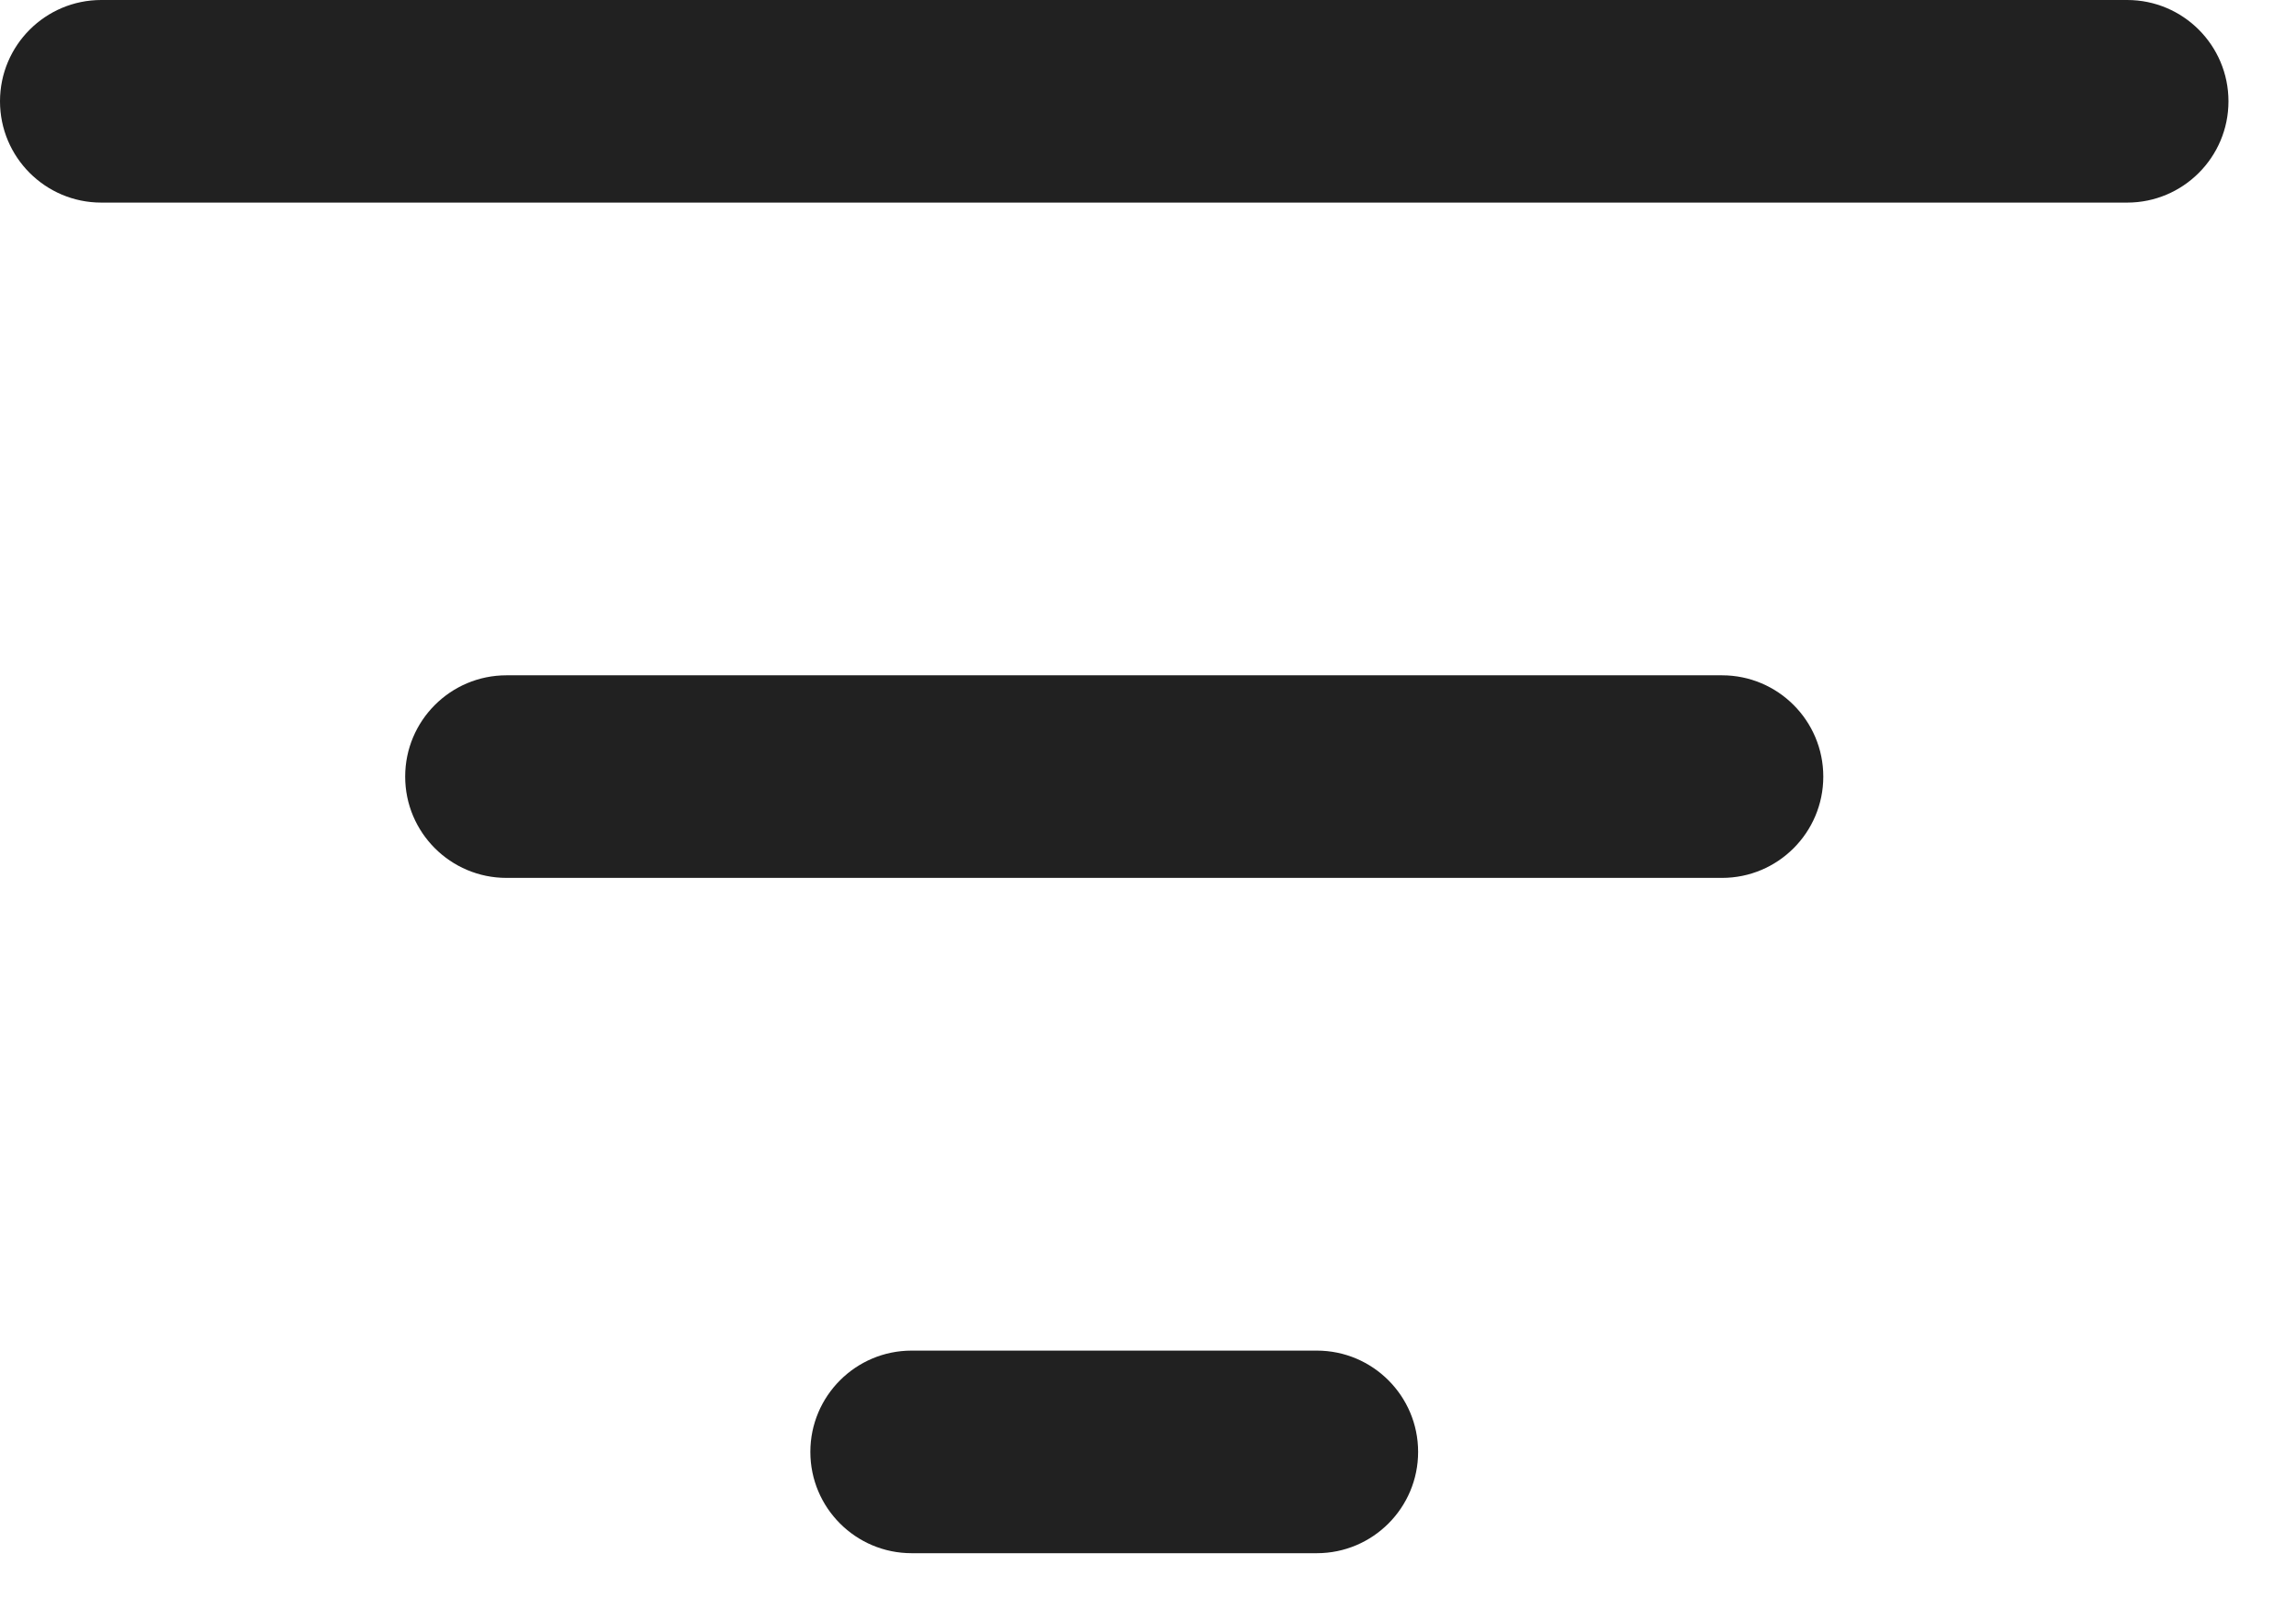 <svg width="17" height="12" viewBox="0 0 17 12" fill="none" xmlns="http://www.w3.org/2000/svg"><path d="M9.75 10C10.164 10 10.5 10.336 10.5 10.75C10.5 11.164 10.164 11.5 9.75 11.5H6.75C6.336 11.5 6 11.164 6 10.75C6 10.336 6.336 10 6.75 10H9.75ZM12.75 5C13.164 5 13.5 5.336 13.5 5.75C13.5 6.164 13.164 6.5 12.75 6.5H3.75C3.336 6.5 3 6.164 3 5.75C3 5.336 3.336 5 3.75 5H12.75ZM15.75 0C16.164 0 16.5 0.336 16.5 0.75C16.5 1.164 16.164 1.5 15.75 1.5H0.75C0.336 1.5 0 1.164 0 0.75C0 0.336 0.336 0 0.75 0H15.75Z" fill="#212121"/></svg>